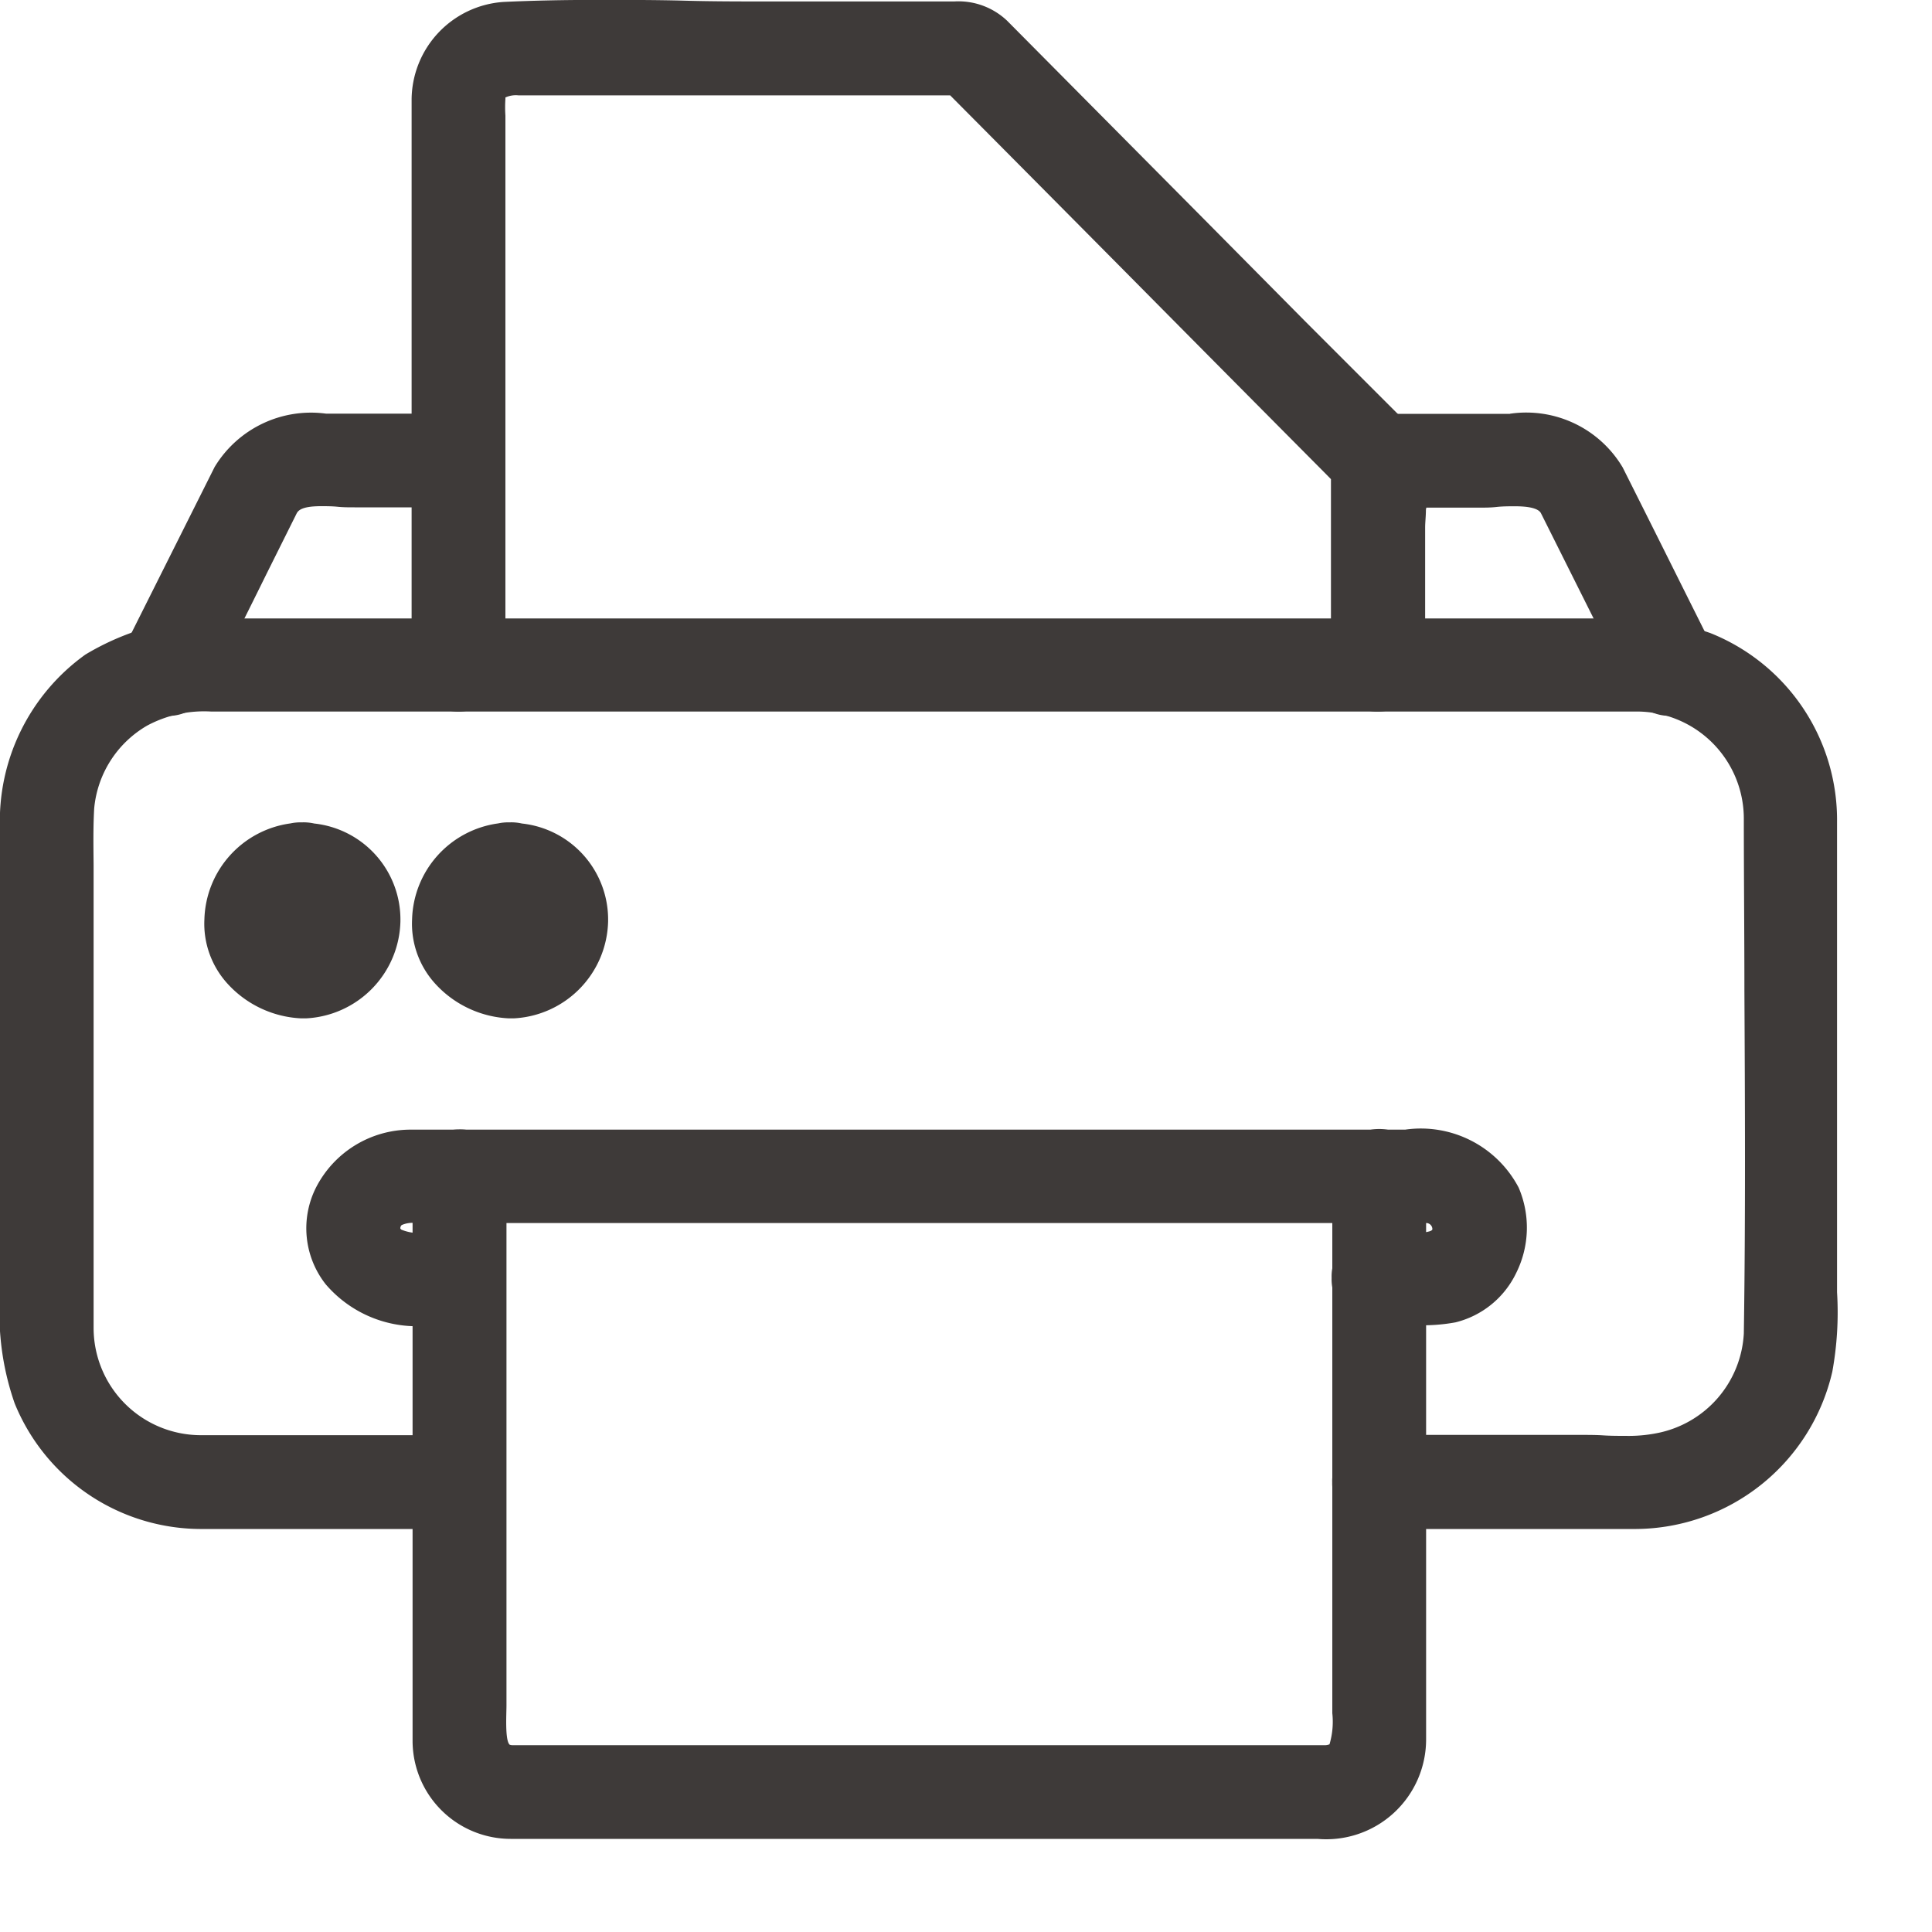 <svg xmlns="http://www.w3.org/2000/svg" xmlns:xlink="http://www.w3.org/1999/xlink" width="20" height="20" viewBox="0 0 20 20">
  <defs>
    <clipPath id="clip-path">
      <rect id="Rectangle_3617" data-name="Rectangle 3617" width="20" height="20" transform="translate(13917 -5347)" fill="none" stroke="#707070" stroke-width="1"/>
    </clipPath>
  </defs>
  <g id="Mask_Group_243" data-name="Mask Group 243" transform="translate(-13917 5347)" clip-path="url(#clip-path)">
    <g id="iconfinder_printer_5346059" transform="translate(13897.256 -5366.234)">
      <g id="Group_23298" data-name="Group 23298" transform="translate(21.236 23.766)">
        <g id="Group_23297" data-name="Group 23297" transform="translate(0)">
          <path id="Path_25421" data-name="Path 25421" d="M52.094,131.158c.306-.608.608-1.216.914-1.828.149-.3.549-.208.828-.208h1.079a.236.236,0,0,0,0-.471H53.8c-.435,0-.949-.055-1.185.412-.31.62-.62,1.236-.93,1.856-.129.275.275.51.412.239Z" transform="translate(-51.657 -128.649)" fill="#3e3a39"/>
          <path id="Path_25421_-_Outline" data-name="Path 25421 - Outline" d="M51.912,131.528h0a.514.514,0,0,1-.428-.241.485.485,0,0,1-.027-.475l0-.005.465-.928.465-.928a1.166,1.166,0,0,1,1.153-.552l.255,0h1.118a.47.47,0,0,1,.477.485.5.5,0,0,1-.117.324.465.465,0,0,1-.36.161H53.836c-.058,0-.118,0-.176-.006s-.116-.006-.171-.006c-.216,0-.242.052-.257.083l-.306.614q-.3.609-.608,1.215A.451.451,0,0,1,51.912,131.528Z" transform="translate(-51.657 -128.649)" fill="#3e3a39"/>
        </g>
      </g>
      <g id="Group_23300" data-name="Group 23300" transform="translate(33.785 23.767)">
        <g id="Group_23299" data-name="Group 23299">
          <path id="Path_25422" data-name="Path 25422" d="M371.763,129.144h1.044c.271,0,.714-.094.863.2l.918,1.836c.137.271.541.031.408-.239-.31-.616-.616-1.236-.926-1.852-.228-.459-.722-.416-1.149-.416h-1.153a.236.236,0,0,0,0,.471Z" transform="translate(-371.537 -128.672)" fill="#3e3a39"/>
          <path id="Path_25422_-_Outline" data-name="Path 25422 - Outline" d="M373.127,128.422a1.161,1.161,0,0,1,1.167.556c.154.307.309.616.463.925s.308.617.462.925a.481.481,0,0,1-.02.477.513.513,0,0,1-.43.244.449.449,0,0,1-.4-.256l-.919-1.837c-.01-.02-.039-.076-.271-.076-.061,0-.126,0-.189.007s-.122.007-.179.007h-1.044a.485.485,0,0,1,0-.971h1.36Z" transform="translate(-371.537 -128.672)" fill="#3e3a39"/>
        </g>
      </g>
      <g id="Group_23302" data-name="Group 23302" transform="translate(24.255 19.484)">
        <g id="Group_23301" data-name="Group 23301" transform="translate(0)">
          <path id="Path_25423" data-name="Path 25423" d="M138.592,26.118V24.694c0-.282.09-.7-.129-.918-.694-.7-1.389-1.4-2.083-2.1-.683-.687-1.361-1.373-2.044-2.06-.161-.165-.408-.114-.624-.114h-1.656c-.91,0-1.832-.039-2.742,0a.77.77,0,0,0-.714.765v5.845a.236.236,0,0,0,.471,0V20.544a2.863,2.863,0,0,1,0-.318c.027-.208.208-.255.384-.255h4.668l-.165-.071q2.018,2.03,4.033,4.064c.067.067.129.133.2.2L138.117,24v2.114a.237.237,0,0,0,.475,0Z" transform="translate(-128.6 -19.484)" fill="#3e3a39"/>
          <path id="Path_25423_-_Outline" data-name="Path 25423 - Outline" d="M138.357,26.6h0a.478.478,0,0,1-.49-.48V24.194l-.052-.053q-1.01-1.016-2.017-2.033-.936-.944-1.873-1.887h-4.47a.26.26,0,0,0-.134.022s0,.006,0,.016a1.282,1.282,0,0,0,0,.172c0,.038,0,.076,0,.113v5.571a.485.485,0,0,1-.971,0V20.269a1.02,1.02,0,0,1,.952-1.015c.3-.014.609-.021.985-.021.3,0,.6,0,.891.008s.587.008.879.008h1.656c.037,0,.076,0,.114,0s.094,0,.14,0a.732.732,0,0,1,.548.2l1.022,1.03,1.02,1.028,1.042,1.052L138.64,23.6a1.138,1.138,0,0,1,.21.911c0,.067-.008.129-.008.183v1.424a.469.469,0,0,1-.159.36A.5.5,0,0,1,138.357,26.6Z" transform="translate(-128.6 -19.484)" fill="#3e3a39"/>
        </g>
      </g>
      <g id="Group_23304" data-name="Group 23304" transform="translate(19.994 25.878)">
        <g id="Group_23303" data-name="Group 23303" transform="translate(0 0)">
          <path id="Path_25424" data-name="Path 25424" d="M34.011,191.406h2.672a1.841,1.841,0,0,0,1.789-1.44,4.664,4.664,0,0,0,.039-.993v-4.637a1.843,1.843,0,0,0-1.153-1.73,4.243,4.243,0,0,0-1.526-.126H22.4a2.665,2.665,0,0,0-1.628.33,1.883,1.883,0,0,0-.777,1.6v4.751a2.814,2.814,0,0,0,.133,1.1,1.846,1.846,0,0,0,1.722,1.142h2.644a.236.236,0,0,0,0-.471H21.822a1.361,1.361,0,0,1-1.357-1.361v-4.531c0-.286-.012-.573,0-.859a1.363,1.363,0,0,1,.671-1.059,1.5,1.5,0,0,1,.792-.18H36.655A1.364,1.364,0,0,1,38.04,184.3c0,1.777.027,3.558,0,5.335a1.358,1.358,0,0,1-1.091,1.271,4,4,0,0,1-.84.024H34.015a.238.238,0,0,0,0,.475Z" transform="translate(-19.994 -182.472)" fill="#3e3a39"/>
          <path id="Path_25424_-_Outline" data-name="Path 25424 - Outline" d="M36.683,191.656H34.011a.47.47,0,0,1-.476-.481.477.477,0,0,1,.477-.493h2.1c.076,0,.154,0,.23.005s.155.005.23.005a1.5,1.5,0,0,0,.324-.028,1.112,1.112,0,0,0,.9-1.032c.018-1.182.012-2.386.006-3.552,0-.583-.006-1.186-.006-1.779a1.109,1.109,0,0,0-1.135-1.107H21.932a1.249,1.249,0,0,0-.664.145,1.108,1.108,0,0,0-.549.858c-.011.192-.008.383-.006.585,0,.087,0,.174,0,.261v4.531a1.111,1.111,0,0,0,1.107,1.111h2.672a.485.485,0,0,1,0,.971H21.85a2.086,2.086,0,0,1-1.954-1.3,2.822,2.822,0,0,1-.152-1.113v-4.829a2.121,2.121,0,0,1,.884-1.81,2.694,2.694,0,0,1,1.627-.374H35.831c.094,0,.19,0,.288,0s.207,0,.312,0a2.793,2.793,0,0,1,1.017.151,2.084,2.084,0,0,1,1.313,1.963v4.637c0,.073,0,.148,0,.223a3.425,3.425,0,0,1-.049.824A2.1,2.1,0,0,1,36.683,191.656Z" transform="translate(-19.994 -182.472)" fill="#3e3a39"/>
        </g>
      </g>
      <g id="Group_23306" data-name="Group 23306" transform="translate(24.259 31.176)">
        <g id="Group_23305" data-name="Group 23305" transform="translate(0 0)">
          <path id="Path_25425" data-name="Path 25425" d="M128.7,317.767v5.849a.768.768,0,0,0,.765.765h8.352a.792.792,0,0,0,.875-.781v-5.833a.236.236,0,0,0-.471,0v5.453c0,.282.063.69-.337.69H129.5c-.416,0-.318-.534-.318-.812v-5.335a.24.24,0,0,0-.479,0Z" transform="translate(-128.7 -317.537)" fill="#3e3a39"/>
          <path id="Path_25425_-_Outline" data-name="Path 25425 - Outline" d="M128.937,317.287h0a.479.479,0,0,1,.491.47V323.1c0,.048,0,.1,0,.151,0,.089-.017.36.033.405h0a.1.1,0,0,0,.04.005h8.387a.136.136,0,0,0,.06-.009.821.821,0,0,0,.029-.322c0-.038,0-.074,0-.109v-5.453a.485.485,0,0,1,.971,0V323.6a1.034,1.034,0,0,1-1.125,1.031h-8.352a1.016,1.016,0,0,1-1.015-1.015v-5.849a.469.469,0,0,1,.161-.362A.5.5,0,0,1,128.937,317.287Z" transform="translate(-128.7 -317.537)" fill="#3e3a39"/>
        </g>
      </g>
      <g id="Group_23308" data-name="Group 23308" transform="translate(23.163 31.168)">
        <g id="Group_23307" data-name="Group 23307">
          <path id="Path_25426" data-name="Path 25426" d="M111.608,318.847a3.346,3.346,0,0,0,.741-.027.77.77,0,0,0,.483-1.051c-.228-.518-.789-.447-1.255-.447h-9.988a.771.771,0,0,0-.679,1.2c.29.381.753.326,1.177.326a.236.236,0,0,0,0-.471,1.62,1.62,0,0,1-.7-.047.275.275,0,0,1-.071-.439.474.474,0,0,1,.381-.1h10.4a.3.3,0,0,1,.118.573,2.156,2.156,0,0,1-.616.012.236.236,0,0,0,.008.471Z" transform="translate(-100.76 -317.317)" fill="#3e3a39"/>
          <path id="Path_25426_-_Outline" data-name="Path 25426 - Outline" d="M111.981,319.1c-.065,0-.131,0-.2,0s-.119,0-.177,0a.472.472,0,0,1-.478-.488.466.466,0,0,1,.47-.483c.063,0,.13,0,.2.009s.13.009.191.009a.511.511,0,0,0,.151-.017c.034-.011.032-.02.03-.033a.064.064,0,0,0-.069-.053H101.645a.274.274,0,0,0-.146.021.047.047,0,0,0-.014.035s.006.01.015.014a.492.492,0,0,0,.214.033c.06,0,.124,0,.187-.007s.126-.007.186-.007a.485.485,0,0,1,0,.971l-.288,0a1.241,1.241,0,0,1-1.087-.427.937.937,0,0,1-.1-1,1.1,1.1,0,0,1,.978-.6h9.988c.1,0,.2,0,.309,0a1.144,1.144,0,0,1,1.175.6,1.051,1.051,0,0,1-.026.885.948.948,0,0,1-.628.51A1.856,1.856,0,0,1,111.981,319.1Z" transform="translate(-100.76 -317.317)" fill="#3e3a39"/>
        </g>
      </g>
      <g id="Group_23313" data-name="Group 23313" transform="translate(22.108 27.997)">
        <g id="Group_23310" data-name="Group 23310">
          <g id="Group_23309" data-name="Group 23309">
            <path id="Path_25427" data-name="Path 25427" d="M74.64,236.961a.294.294,0,0,1,0,.588c-.381.02-.381-.569,0-.588.3-.016.3-.486,0-.471a.784.784,0,0,0-.765.765.765.765,0,1,0,.765-.765C74.334,236.475,74.338,236.946,74.64,236.961Z" transform="translate(-73.874 -236.49)" fill="#3e3a39"/>
            <path id="Path_25427_-_Outline" data-name="Path 25427 - Outline" d="M74.625,236.24h.015a.494.494,0,0,1,.123.012,1,1,0,0,1,.892,1.017,1.029,1.029,0,0,1-.977,1h-.051a1.1,1.1,0,0,1-.76-.357.922.922,0,0,1-.241-.671,1.031,1.031,0,0,1,.89-.99A.5.5,0,0,1,74.625,236.24Z" transform="translate(-73.874 -236.49)" fill="#3e3a39"/>
          </g>
        </g>
        <g id="Group_23312" data-name="Group 23312" transform="translate(2.15)">
          <g id="Group_23311" data-name="Group 23311">
            <path id="Path_25428" data-name="Path 25428" d="M129.44,236.961a.294.294,0,0,1,0,.588c-.381.02-.377-.569,0-.588.3-.016.3-.486,0-.471a.784.784,0,0,0-.765.765.765.765,0,1,0,.765-.765C129.134,236.475,129.138,236.946,129.44,236.961Z" transform="translate(-128.674 -236.49)" fill="#3e3a39"/>
            <path id="Path_25428_-_Outline" data-name="Path 25428 - Outline" d="M129.425,236.24h.015a.49.49,0,0,1,.123.012,1,1,0,0,1,.892,1.017,1.029,1.029,0,0,1-.977,1h-.051a1.1,1.1,0,0,1-.76-.357.922.922,0,0,1-.241-.671,1.031,1.031,0,0,1,.89-.99A.5.5,0,0,1,129.425,236.24Z" transform="translate(-128.674 -236.49)" fill="#3e3a39"/>
          </g>
        </g>
      </g>
    </g>
  </g>
</svg>

